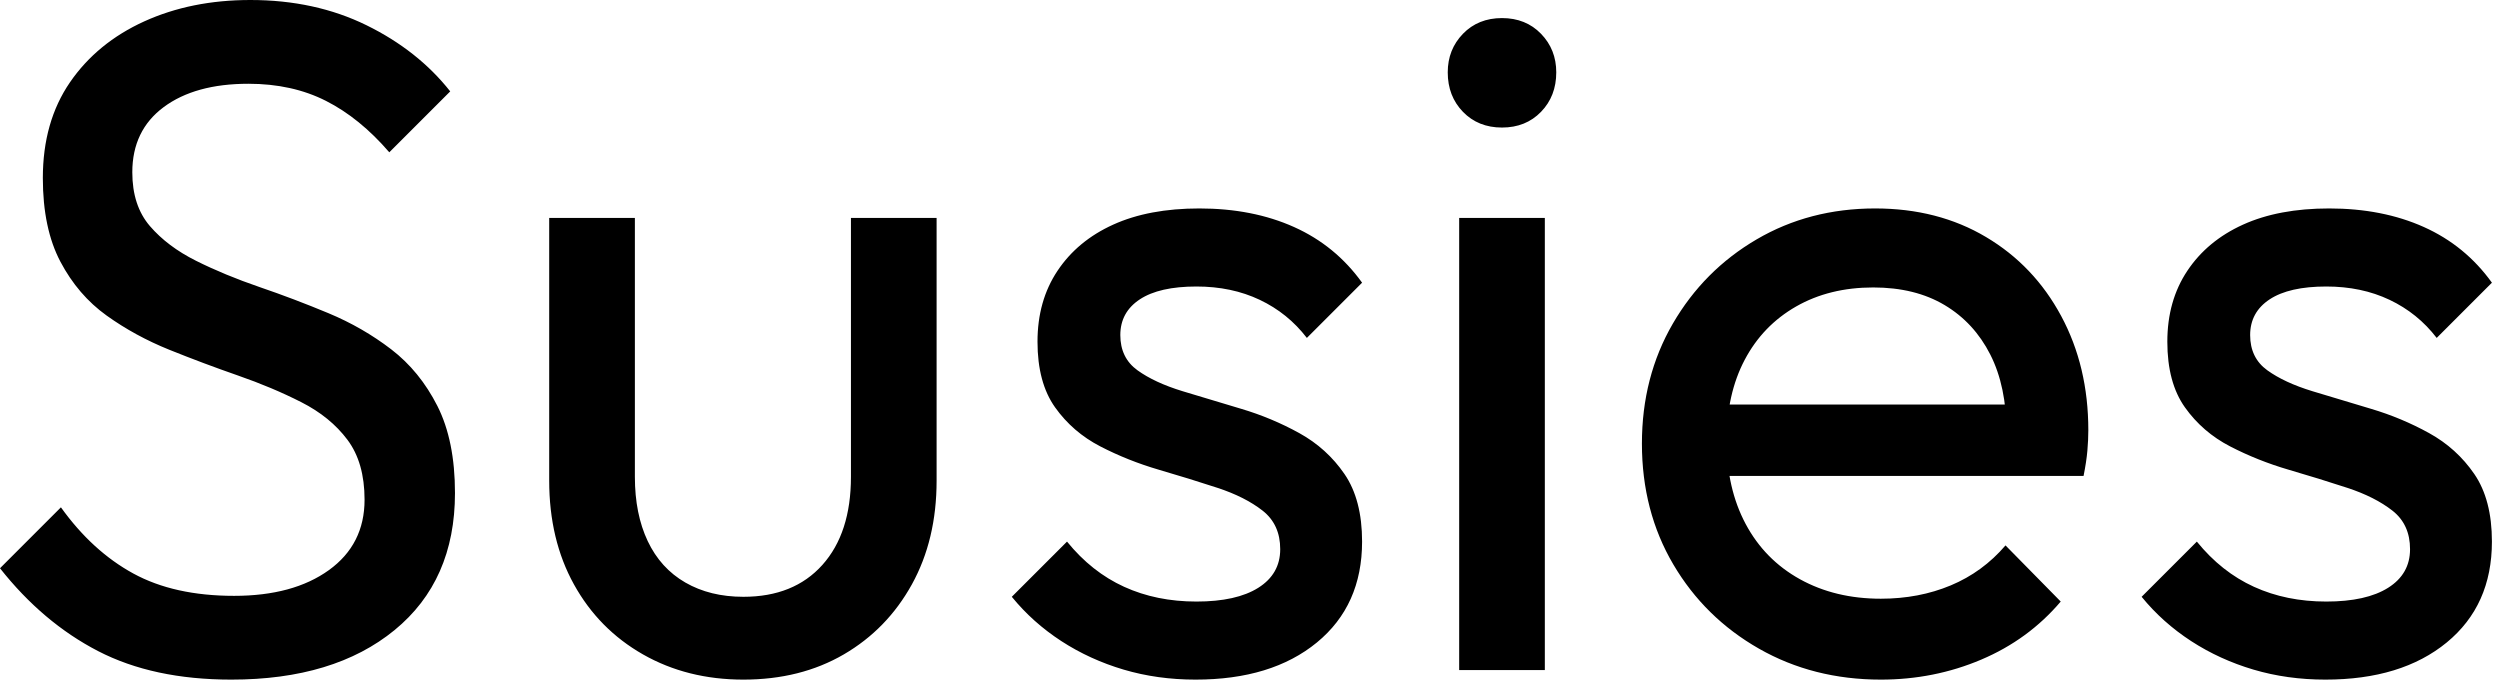 <svg baseProfile="full" height="28" version="1.1" viewBox="0 0 103 28" width="103" xmlns="http://www.w3.org/2000/svg" xmlns:ev="http://www.w3.org/2001/xml-events" xmlns:xlink="http://www.w3.org/1999/xlink"><defs /><g><path d="M10.784 28.0Q7.569 28.0 5.294 26.824Q3.02 25.647 1.255 23.412L3.765 20.902Q5.059 22.706 6.745 23.627Q8.431 24.549 10.902 24.549Q13.333 24.549 14.804 23.49Q16.275 22.431 16.275 20.588Q16.275 19.059 15.569 18.118Q14.863 17.176 13.667 16.569Q12.471 15.961 11.059 15.471Q9.647 14.98 8.235 14.412Q6.824 13.843 5.647 13Q4.471 12.157 3.745 10.784Q3.02 9.412 3.02 7.333Q3.02 5.02 4.137 3.392Q5.255 1.765 7.196 0.882Q9.137 0.0 11.569 0.0Q14.235 0.0 16.353 1.039Q18.471 2.078 19.804 3.765L17.294 6.275Q16.078 4.863 14.686 4.157Q13.294 3.451 11.49 3.451Q9.294 3.451 8.0 4.412Q6.706 5.373 6.706 7.098Q6.706 8.471 7.431 9.314Q8.157 10.157 9.333 10.745Q10.51 11.333 11.941 11.824Q13.373 12.314 14.784 12.902Q16.196 13.49 17.373 14.392Q18.549 15.294 19.275 16.725Q20.0 18.157 20.0 20.314Q20.0 23.922 17.51 25.961Q15.02 28.0 10.784 28.0Z M31.882 28.0Q29.569 28.0 27.745 26.961Q25.922 25.922 24.902 24.078Q23.882 22.235 23.882 19.804V8.98H27.412V19.647Q27.412 21.176 27.941 22.294Q28.471 23.412 29.49 24.0Q30.51 24.588 31.882 24.588Q33.961 24.588 35.137 23.275Q36.314 21.961 36.314 19.647V8.98H39.843V19.804Q39.843 22.235 38.824 24.078Q37.804 25.922 36.02 26.961Q34.235 28.0 31.882 28.0Z M50.51 28.0Q48.941 28.0 47.549 27.588Q46.157 27.176 44.98 26.412Q43.804 25.647 42.941 24.588L45.216 22.314Q46.235 23.569 47.569 24.176Q48.902 24.784 50.549 24.784Q52.196 24.784 53.098 24.216Q54.0 23.647 54.0 22.627Q54.0 21.608 53.275 21.039Q52.549 20.471 51.412 20.098Q50.275 19.725 49.0 19.353Q47.725 18.98 46.588 18.392Q45.451 17.804 44.725 16.784Q44.0 15.765 44.0 14.078Q44.0 12.392 44.824 11.157Q45.647 9.922 47.118 9.255Q48.588 8.588 50.667 8.588Q52.863 8.588 54.569 9.353Q56.275 10.118 57.373 11.647L55.098 13.922Q54.314 12.902 53.157 12.353Q52.0 11.804 50.549 11.804Q49.02 11.804 48.216 12.333Q47.412 12.863 47.412 13.804Q47.412 14.745 48.118 15.255Q48.824 15.765 49.98 16.118Q51.137 16.471 52.392 16.843Q53.647 17.216 54.784 17.843Q55.922 18.471 56.647 19.529Q57.373 20.588 57.373 22.314Q57.373 24.941 55.51 26.471Q53.647 28.0 50.51 28.0Z M61.373 27.608V8.98H64.902V27.608ZM63.137 5.255Q62.157 5.255 61.529 4.608Q60.902 3.961 60.902 2.98Q60.902 2.039 61.529 1.392Q62.157 0.745 63.137 0.745Q64.118 0.745 64.745 1.392Q65.373 2.039 65.373 2.98Q65.373 3.961 64.745 4.608Q64.118 5.255 63.137 5.255Z M78.745 28.0Q75.961 28.0 73.725 26.725Q71.49 25.451 70.196 23.255Q68.902 21.059 68.902 18.275Q68.902 15.529 70.176 13.333Q71.451 11.137 73.627 9.863Q75.804 8.588 78.51 8.588Q81.098 8.588 83.078 9.765Q85.059 10.941 86.176 13.02Q87.294 15.098 87.294 17.725Q87.294 18.118 87.255 18.569Q87.216 19.02 87.098 19.608H71.373V16.667H85.216L83.922 17.804Q83.922 15.922 83.255 14.608Q82.588 13.294 81.373 12.569Q80.157 11.843 78.431 11.843Q76.627 11.843 75.255 12.627Q73.882 13.412 73.137 14.824Q72.392 16.235 72.392 18.157Q72.392 20.118 73.176 21.588Q73.961 23.059 75.412 23.863Q76.863 24.667 78.745 24.667Q80.314 24.667 81.627 24.118Q82.941 23.569 83.882 22.471L86.157 24.784Q84.824 26.353 82.882 27.176Q80.941 28.0 78.745 28.0Z M97.059 28.0Q95.49 28.0 94.098 27.588Q92.706 27.176 91.529 26.412Q90.353 25.647 89.49 24.588L91.765 22.314Q92.784 23.569 94.118 24.176Q95.451 24.784 97.098 24.784Q98.745 24.784 99.647 24.216Q100.549 23.647 100.549 22.627Q100.549 21.608 99.824 21.039Q99.098 20.471 97.961 20.098Q96.824 19.725 95.549 19.353Q94.275 18.98 93.137 18.392Q92.0 17.804 91.275 16.784Q90.549 15.765 90.549 14.078Q90.549 12.392 91.373 11.157Q92.196 9.922 93.667 9.255Q95.137 8.588 97.216 8.588Q99.412 8.588 101.118 9.353Q102.824 10.118 103.922 11.647L101.647 13.922Q100.863 12.902 99.706 12.353Q98.549 11.804 97.098 11.804Q95.569 11.804 94.765 12.333Q93.961 12.863 93.961 13.804Q93.961 14.745 94.667 15.255Q95.373 15.765 96.529 16.118Q97.686 16.471 98.941 16.843Q100.196 17.216 101.333 17.843Q102.471 18.471 103.196 19.529Q103.922 20.588 103.922 22.314Q103.922 24.941 102.059 26.471Q100.196 28.0 97.059 28.0Z " fill="rgb(0,0,0)" transform="translate(-1.255, 0)" /></g></svg>